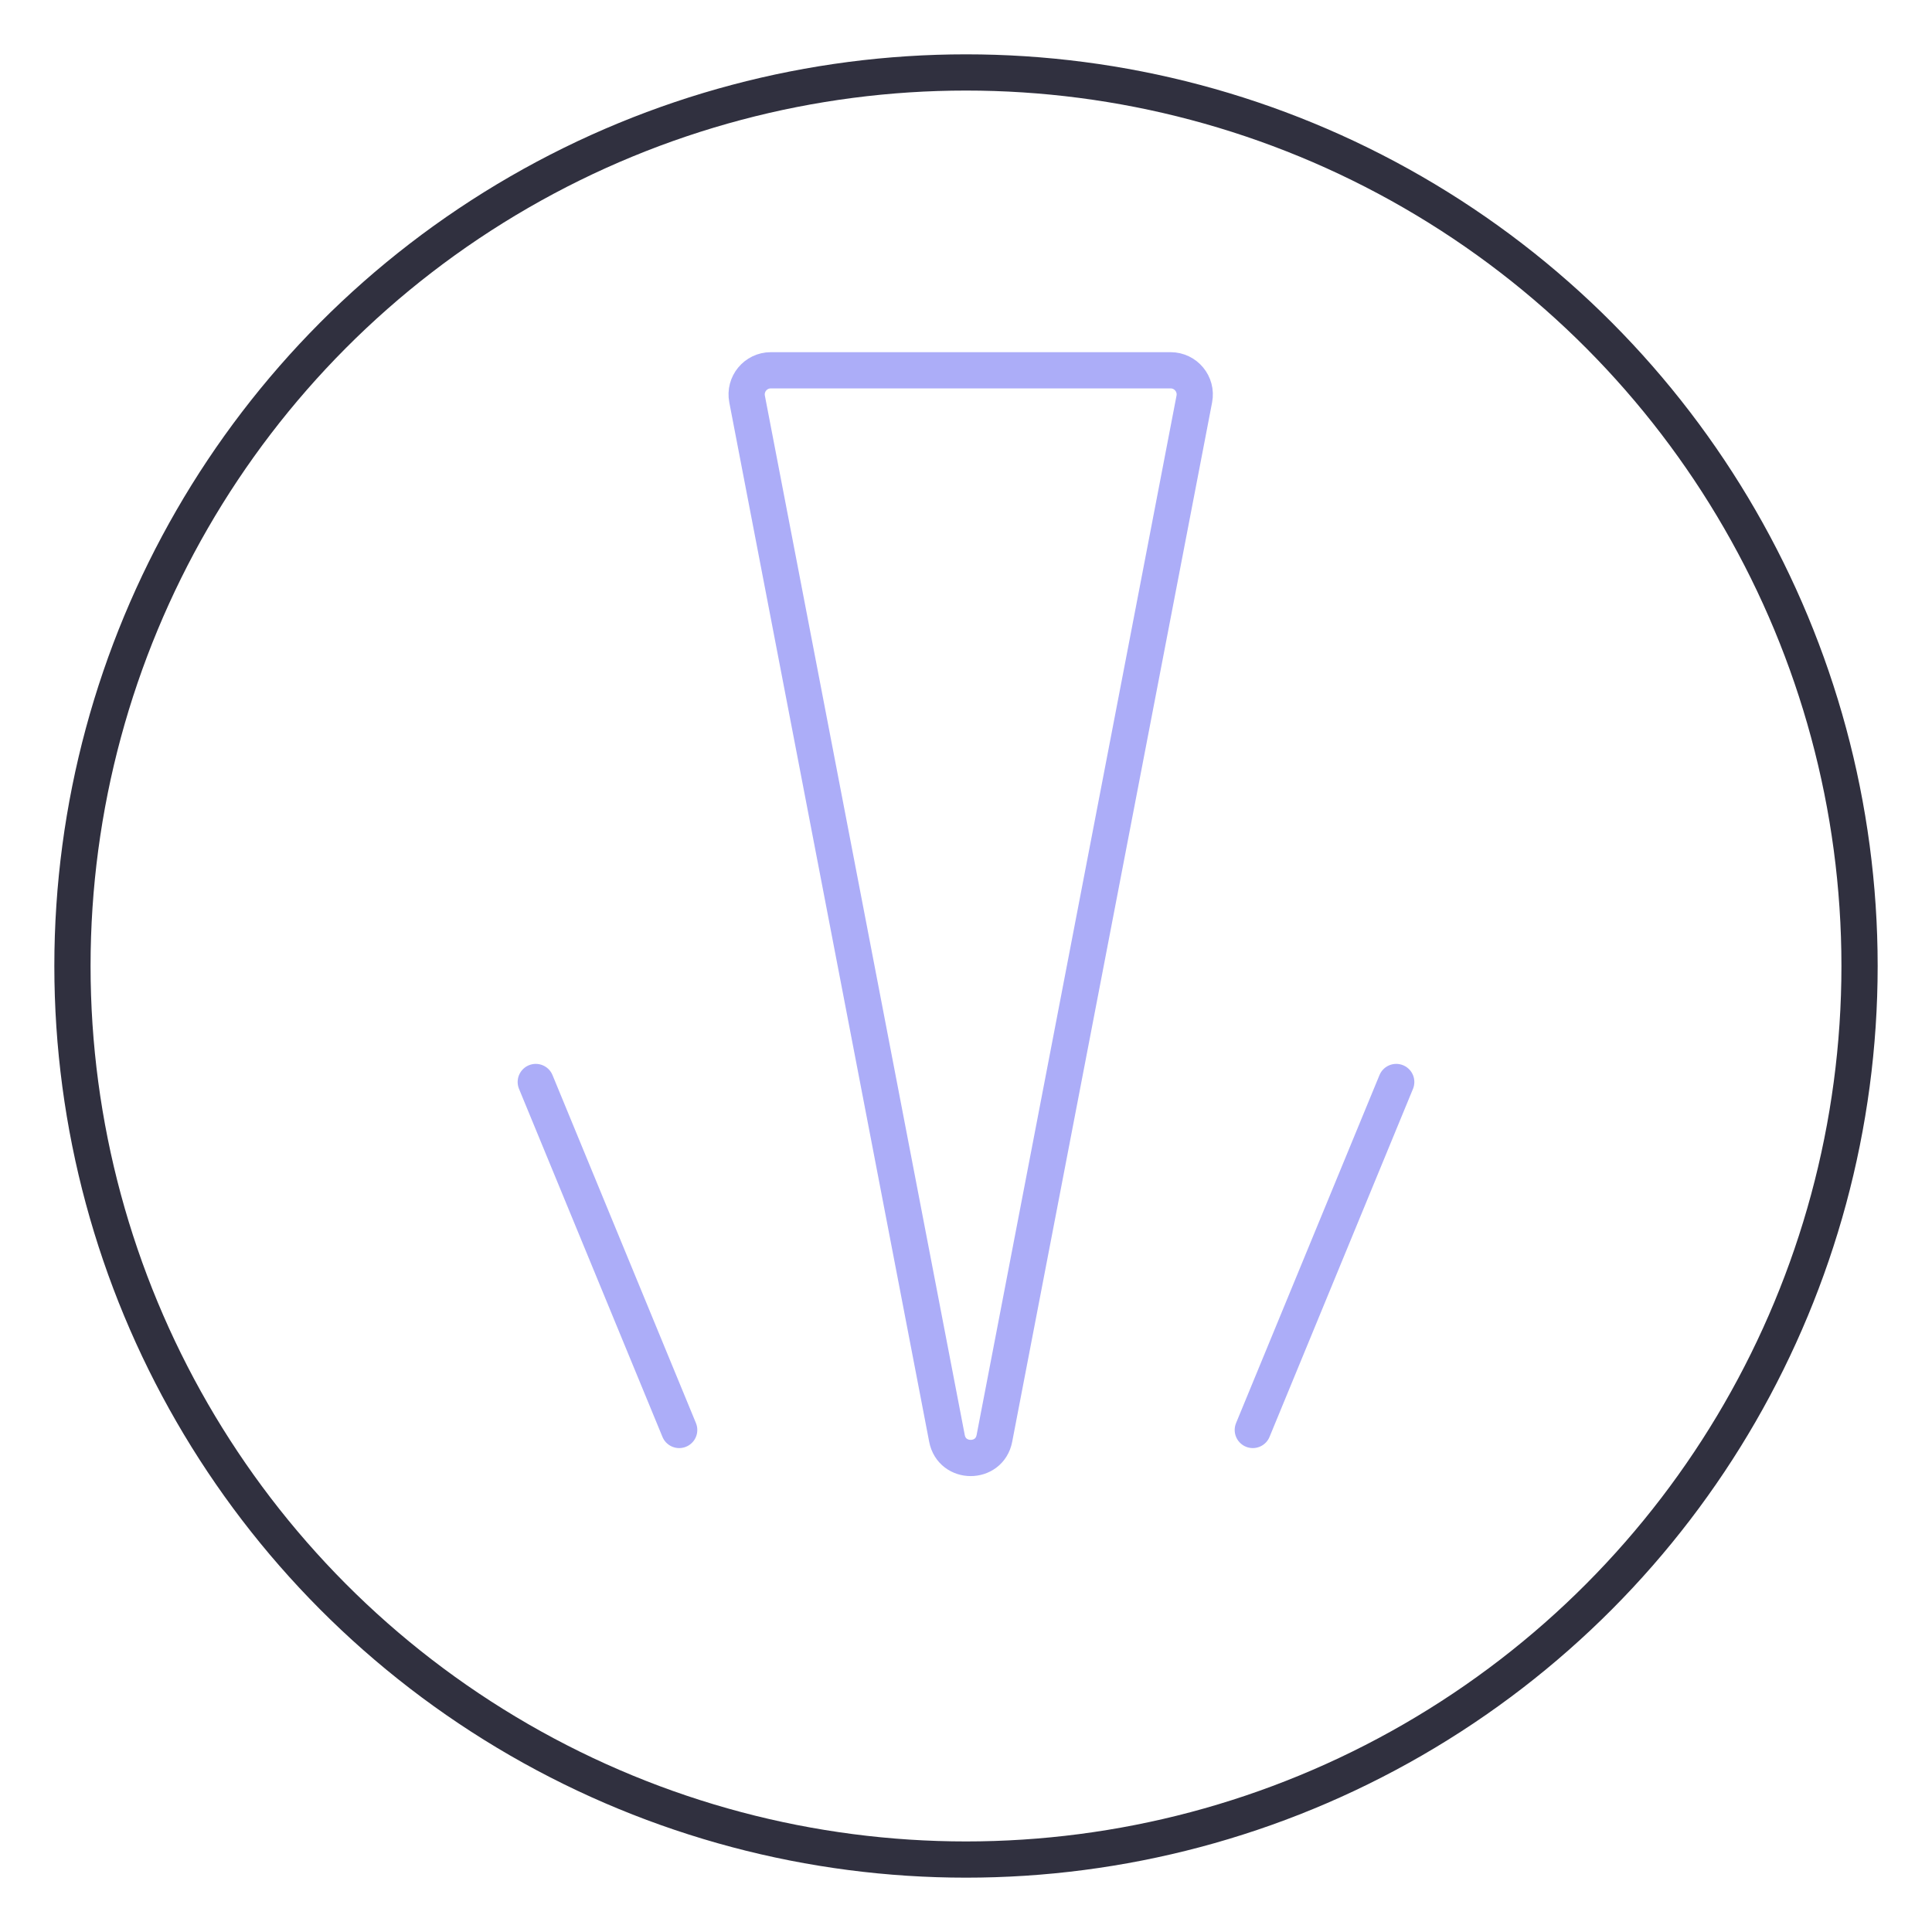 <svg width="80" height="80" viewBox="0 0 80 80" fill="none" xmlns="http://www.w3.org/2000/svg">
<path d="M41.176 59.561C40.968 60.642 39.42 60.642 39.212 59.561L30.935 16.522C30.816 15.905 31.289 15.333 31.917 15.333L48.472 15.333C49.1 15.333 49.572 15.905 49.454 16.522L41.176 59.561Z" stroke="#ACADF8" stroke-width="1.5" stroke-linecap="round" stroke-linejoin="round"/>
<path d="M51.876 59.212L57.815 44.803" stroke="#ACADF8" stroke-width="1.5" stroke-linecap="round" stroke-linejoin="round"/>
<path d="M28.124 59.212L22.185 44.803" stroke="#ACADF8" stroke-width="1.5" stroke-linecap="round" stroke-linejoin="round"/>
<circle cx="40" cy="40" r="37" stroke="#30303F" stroke-width="1.5" stroke-linecap="round" stroke-linejoin="round"/>
</svg>
